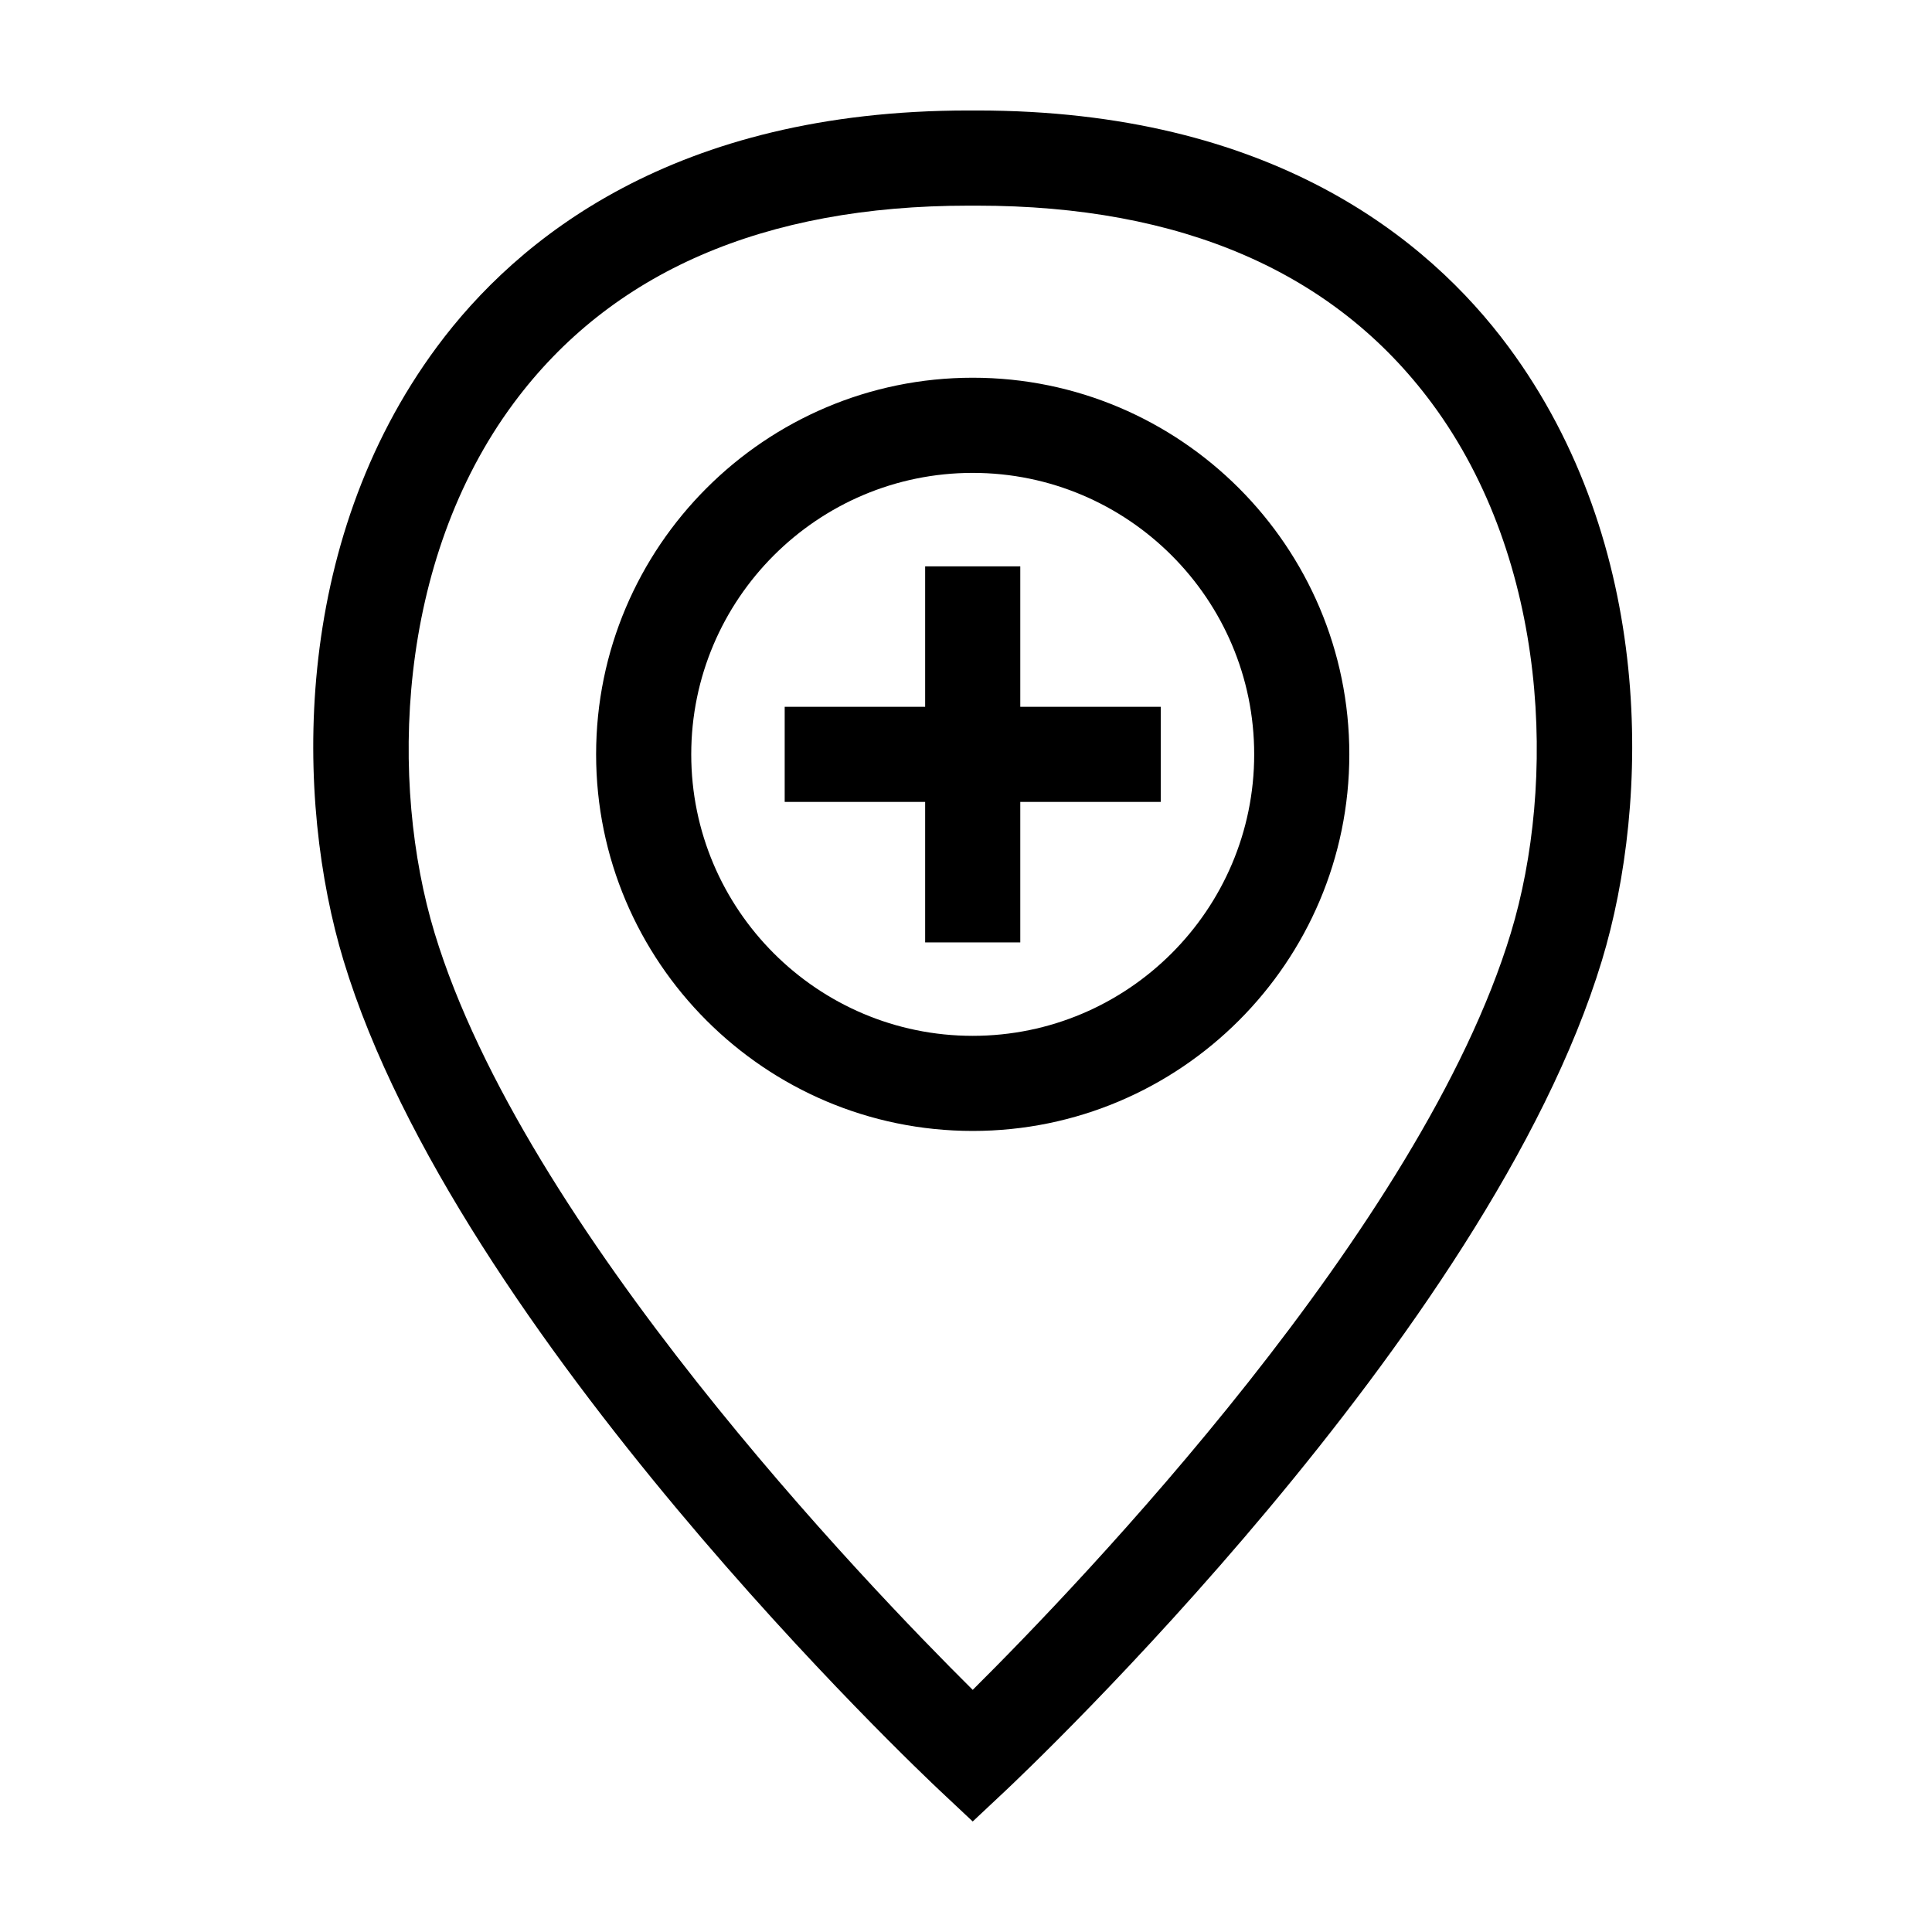 <?xml version="1.0" encoding="UTF-8"?>
<!-- The Best Svg Icon site in the world: iconSvg.co, Visit us! https://iconsvg.co -->
<svg fill="#000000" width="800px" height="800px" version="1.1" viewBox="144 144 512 512" xmlns="http://www.w3.org/2000/svg">
 <path d="m401.78 626.71-8.625-8.098c-5.215-4.891-128.07-121.03-158.1-220.02-12.844-42.336-14.051-110.36 24.816-162.78 21.168-28.523 62.762-62.531 140.77-62.531h2.293c78.004 0 119.6 34.008 140.76 62.531 38.867 52.41 37.66 120.44 24.816 162.78-30.031 98.988-152.89 215.12-158.1 220.02zm-1.145-428.21c-54.203 0-94.75 17.613-120.51 52.34-31.156 42.008-32.965 100.8-20.945 140.44 23.695 78.105 114.12 172.29 142.6 200.55 28.477-28.285 118.93-122.52 142.6-200.55 12.027-39.633 10.211-98.43-20.938-140.44-25.762-34.734-66.305-52.34-120.51-52.34zm1.145 245.21c-55.031 0-99.805-44.77-99.805-99.805s44.773-99.805 99.805-99.805 99.805 44.773 99.805 99.805c0 55.027-44.773 99.805-99.805 99.805zm0-174.39c-41.133 0-74.594 33.465-74.594 74.594 0 41.133 33.465 74.594 74.594 74.594 41.133 0 74.594-33.469 74.594-74.594 0-41.133-33.457-74.594-74.594-74.594zm49.828 61.988h-37.223v-37.223h-25.211v37.223h-37.223v25.211h37.223v37.223h25.211v-37.223h37.223z"/>
</svg>